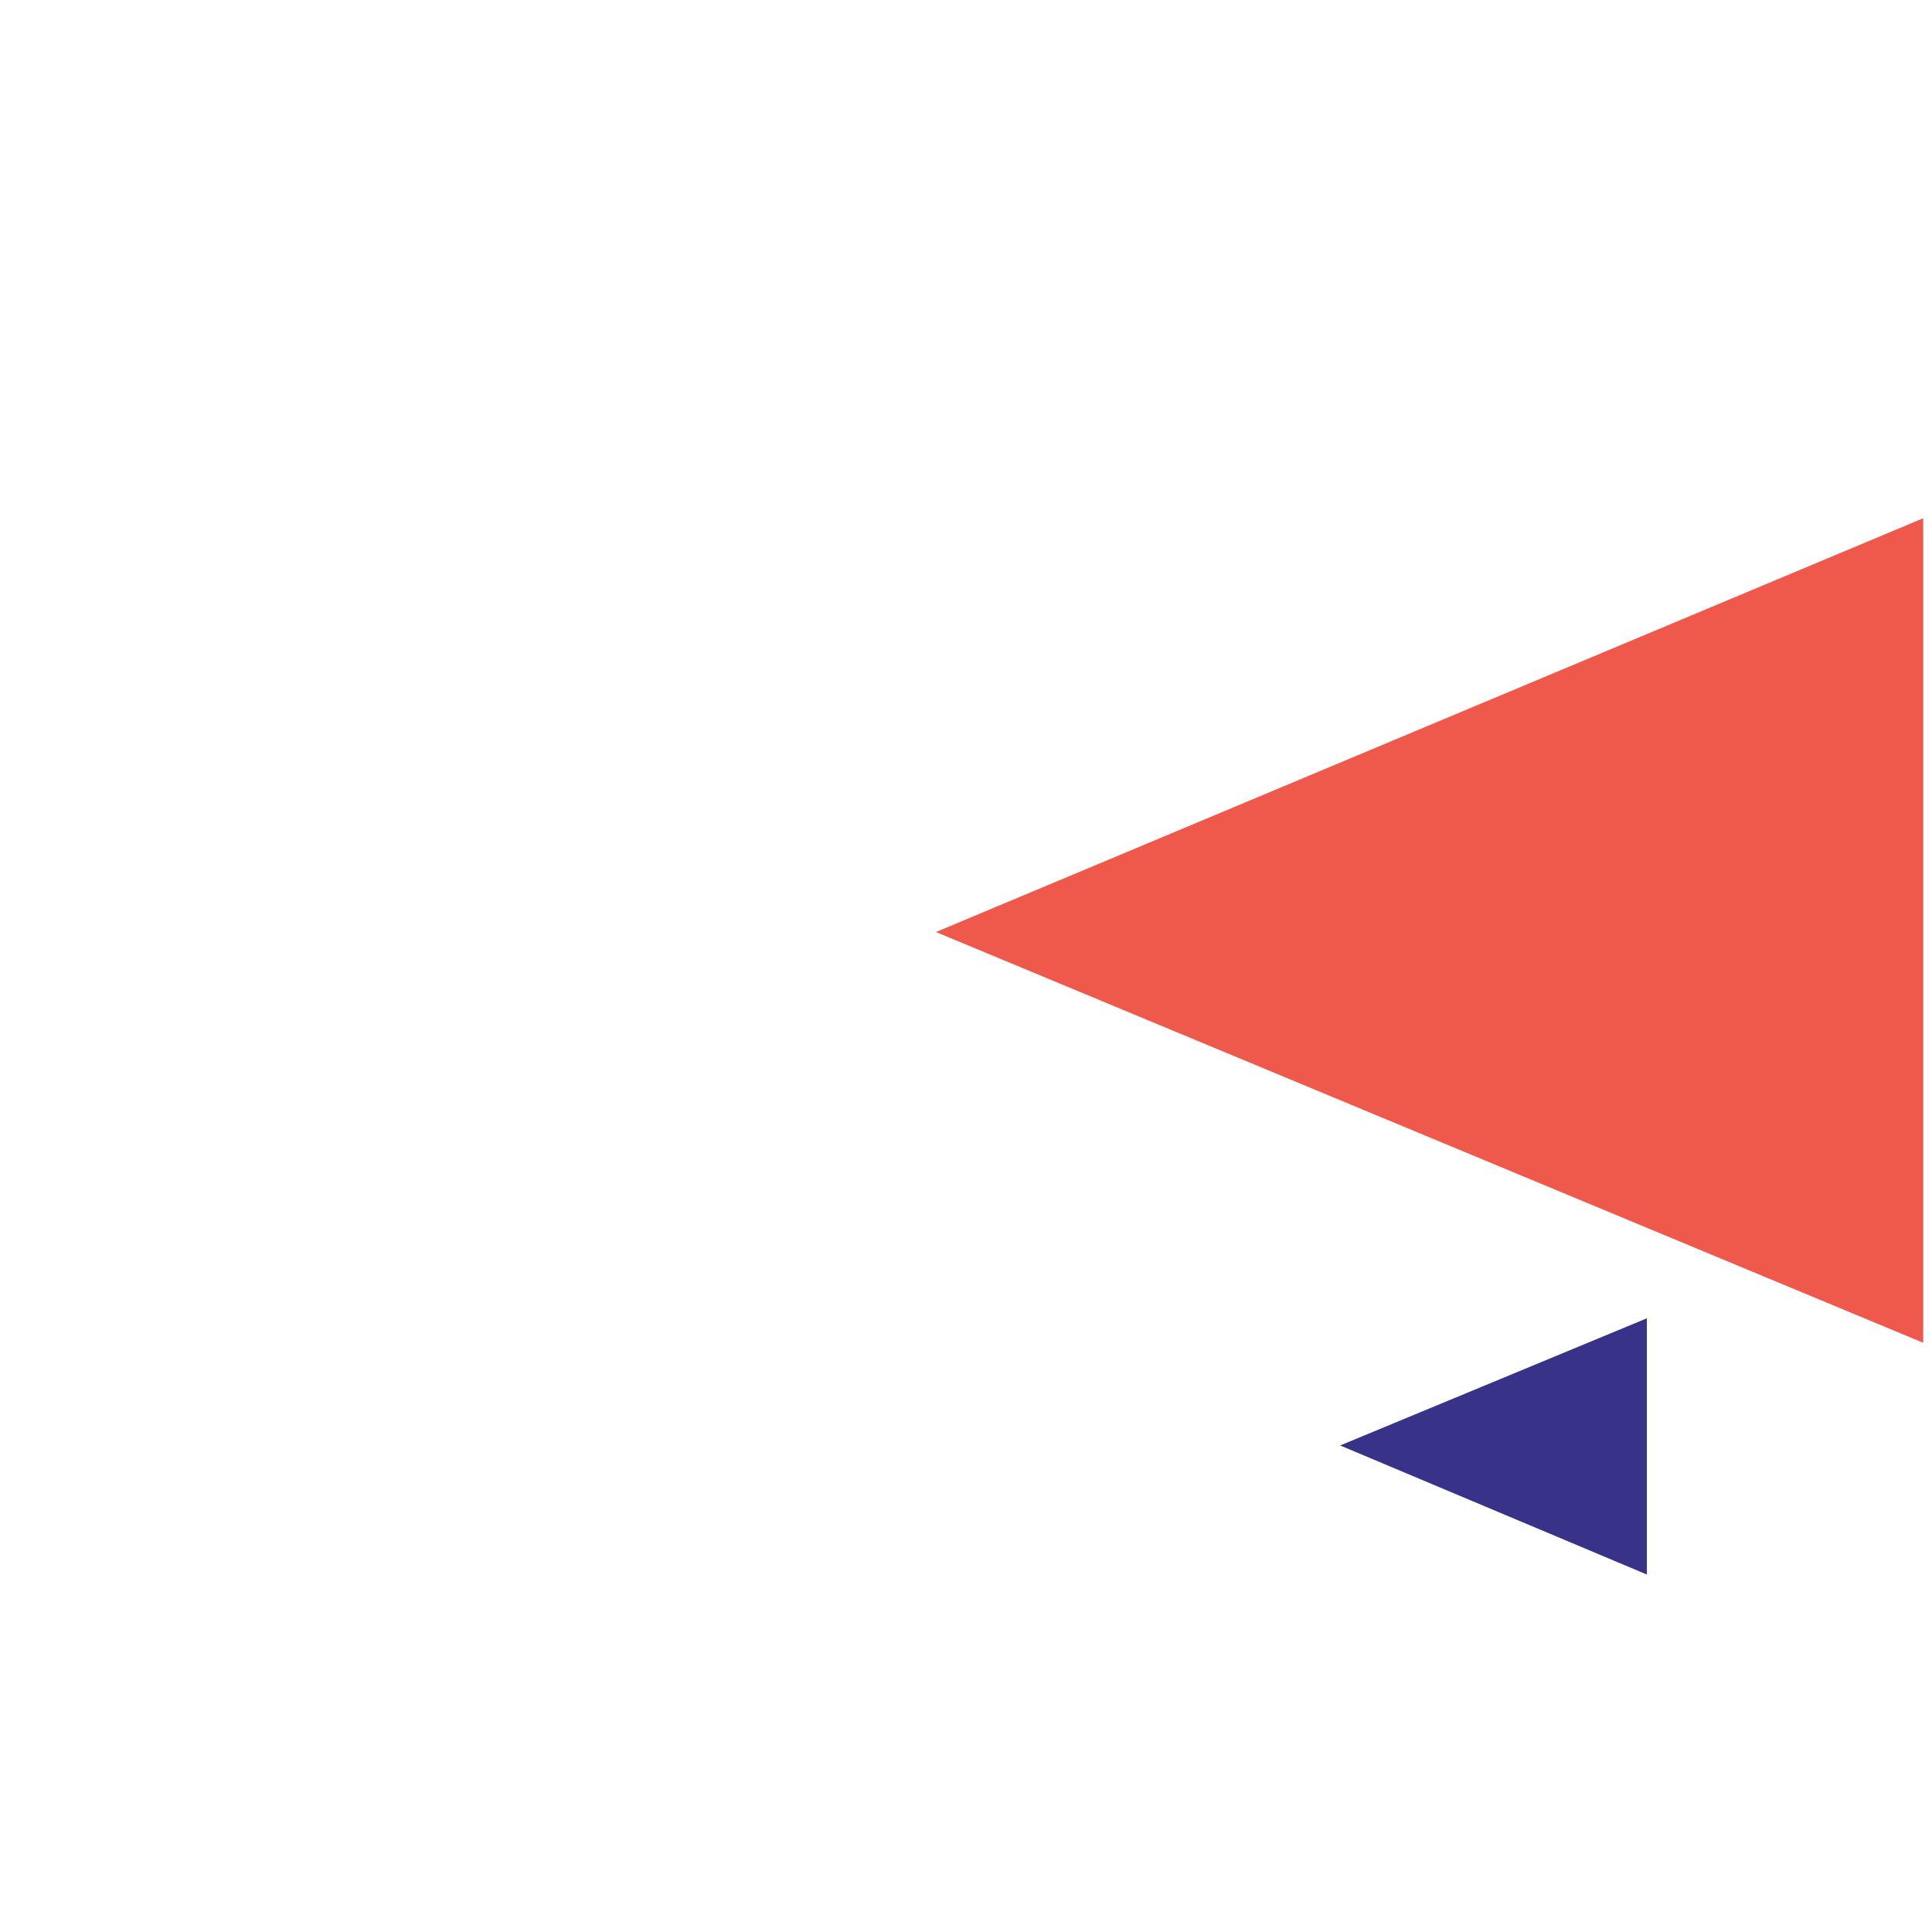 <?xml version="1.0" encoding="UTF-8"?> <svg xmlns="http://www.w3.org/2000/svg" width="227" height="227" viewBox="0 0 227 227" fill="none"><path d="M225.97 60.891L109.97 109.509L225.97 157.77V60.891Z" fill="#EE594B"></path><path d="M193.5 154.891L157.46 169.834L193.5 185V154.891Z" fill="#383389"></path></svg> 
